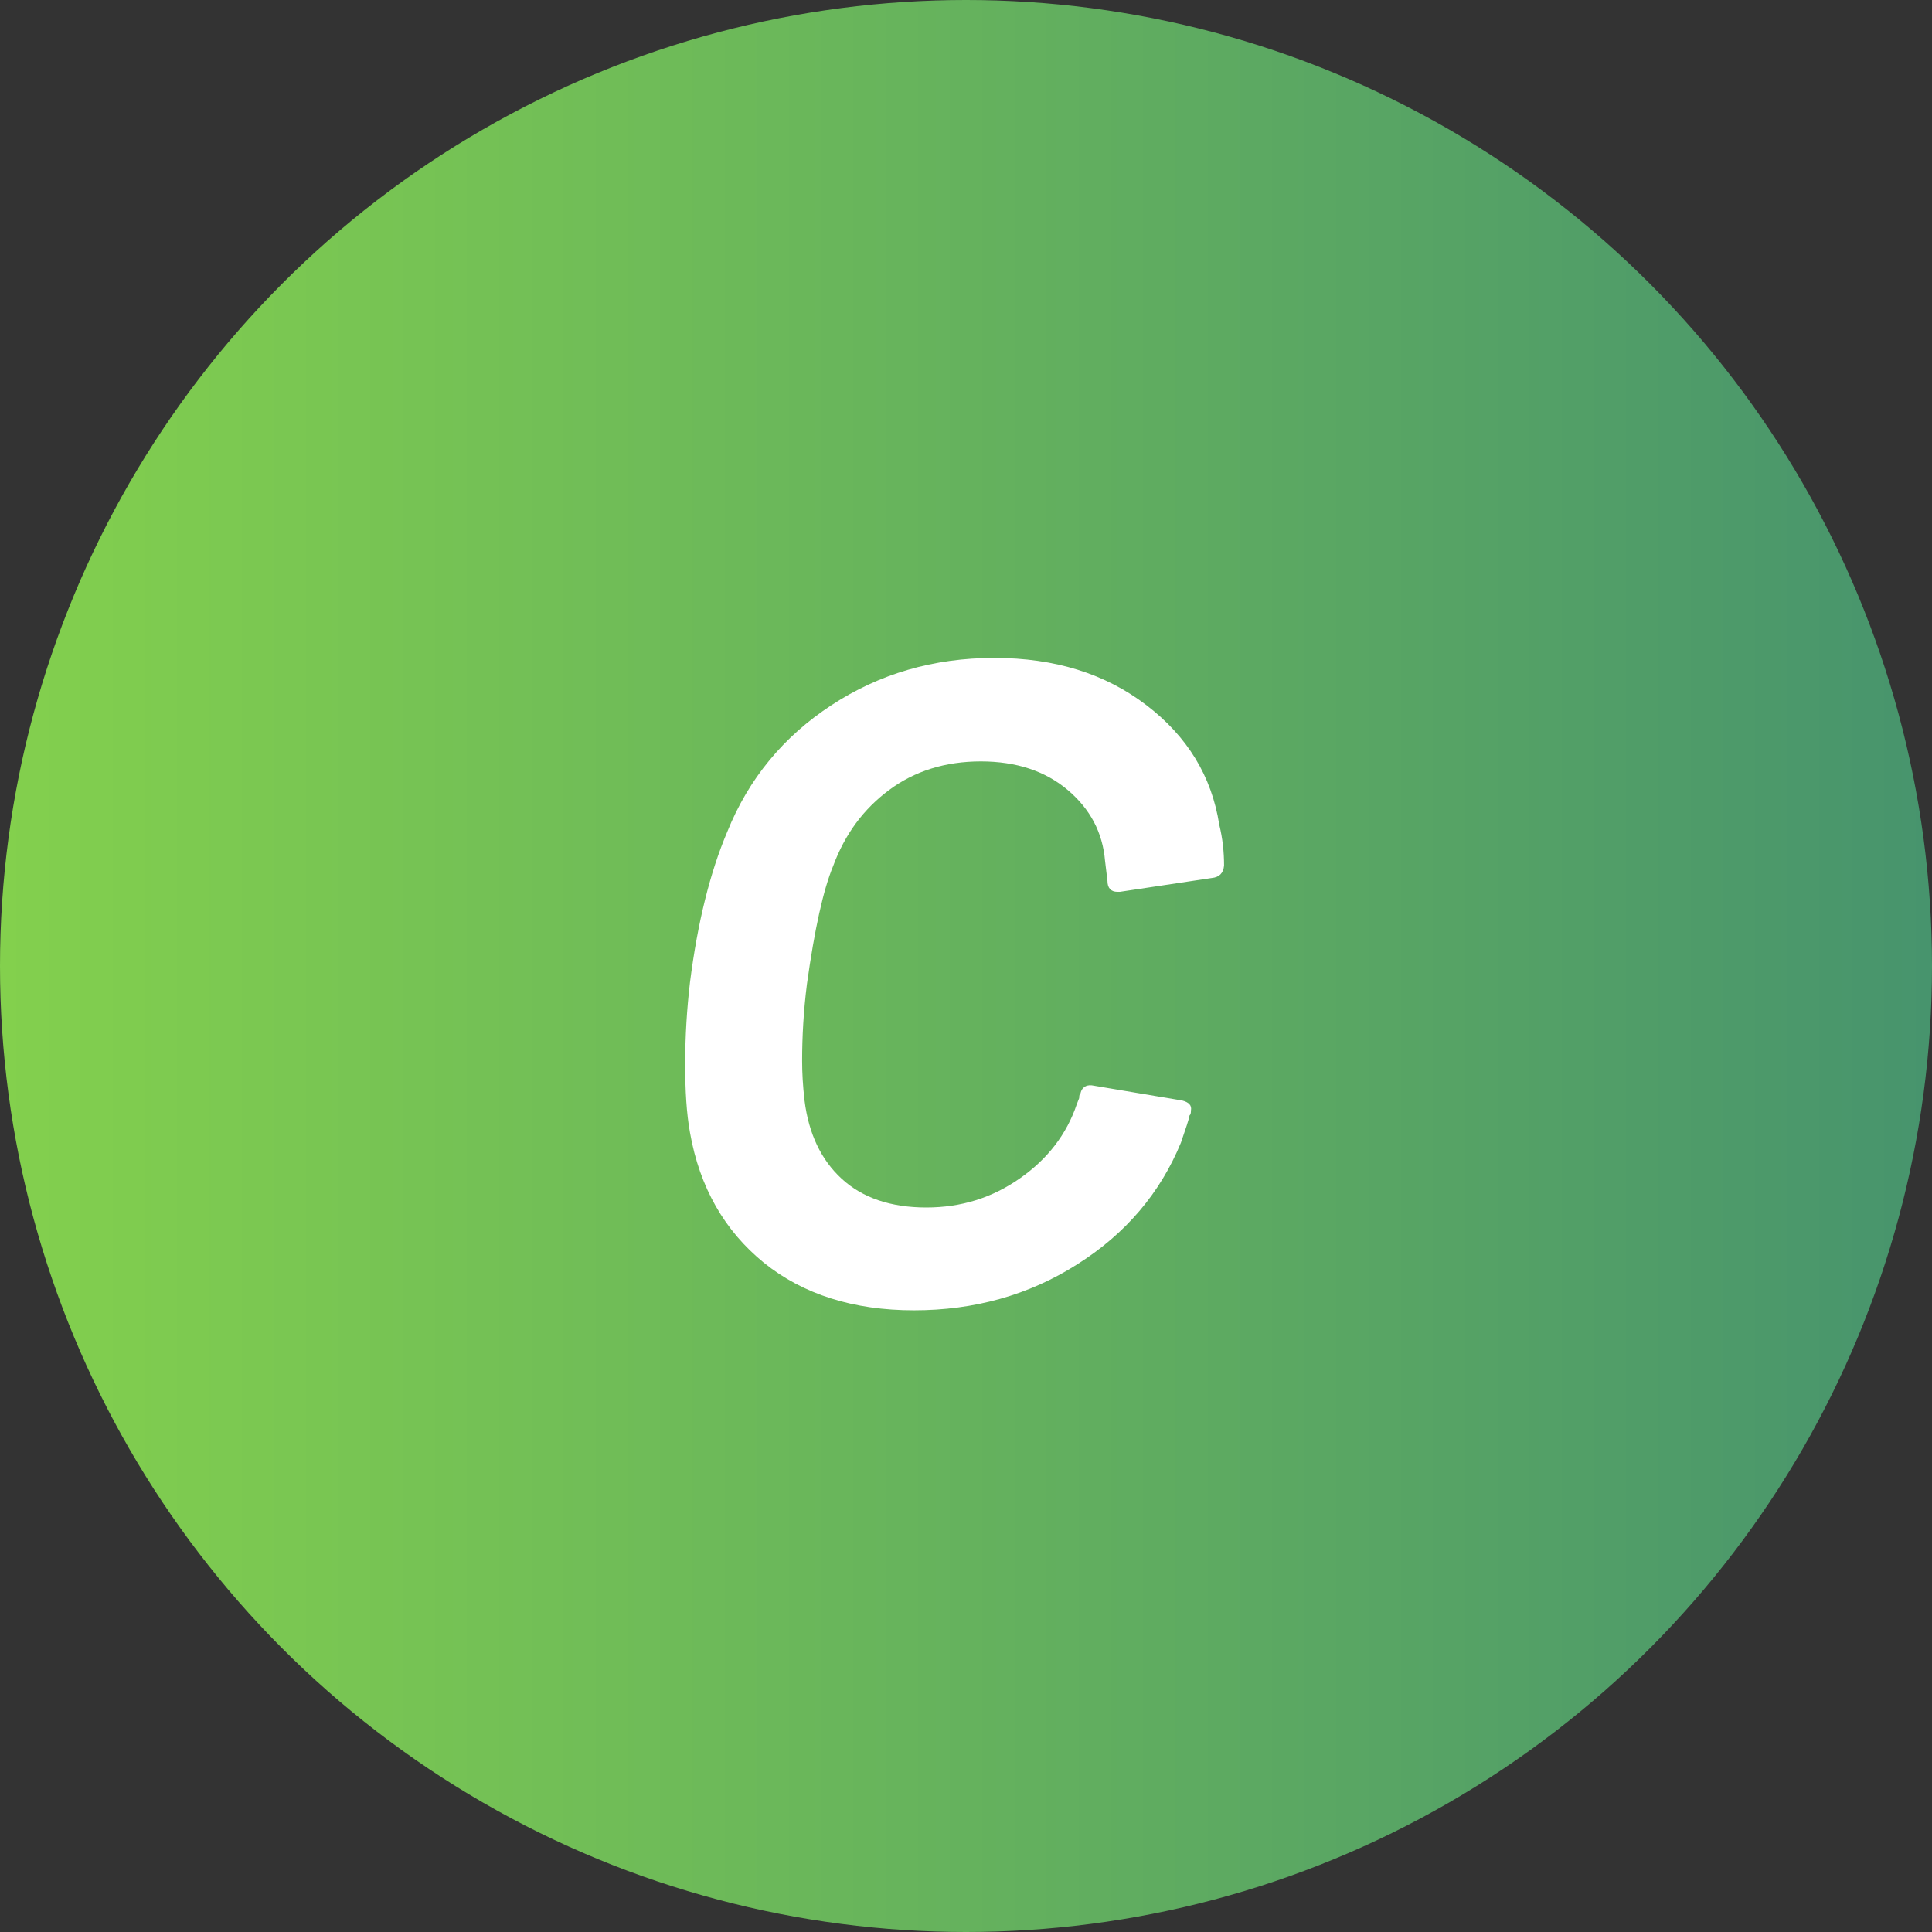 <svg enable-background="new 0 0 56 56" height="56" viewBox="0 0 56 56" width="56" xmlns="http://www.w3.org/2000/svg" xmlns:xlink="http://www.w3.org/1999/xlink"><rect x="0" y="0" width="56" height="56" fill="#333333" stroke="none"/><linearGradient id="a" gradientTransform="matrix(1 0 0 -1 -278 -310)" gradientUnits="userSpaceOnUse" x1="278" x2="334" y1="-338" y2="-338"><stop offset="0" stop-color="#fff"/><stop offset="0" stop-color="#83d04d"/><stop offset="1" stop-color="#47946d"/></linearGradient><circle cx="28" cy="28" fill="url(#a)" r="28"/><path d="m22.14 36.6c-1.14-.93-1.86-2.18-2.14-3.77-.1-.55-.14-1.21-.14-1.98 0-.82.05-1.61.14-2.38.22-1.73.58-3.18 1.08-4.36.62-1.54 1.63-2.76 3.02-3.67s2.96-1.37 4.72-1.37 3.22.46 4.41 1.37 1.89 2.06 2.11 3.46c.1.41.14.8.14 1.19-.02.22-.14.34-.36.36l-2.66.4h-.07c-.19 0-.29-.11-.29-.32l-.07-.58c-.07-.82-.43-1.5-1.08-2.05s-1.49-.83-2.52-.83-1.92.28-2.66.83-1.28 1.28-1.62 2.2c-.29.7-.54 1.84-.76 3.42-.1.79-.14 1.54-.14 2.23 0 .34.02.72.07 1.15.12.96.48 1.72 1.08 2.27s1.42.83 2.45.83c1.01 0 1.91-.28 2.72-.85.8-.56 1.35-1.28 1.64-2.14l.07-.18c0-.07.01-.12.04-.14.02-.1.07-.16.14-.2s.16-.04.25-.02l2.56.43c.19.05.28.14.25.29 0 .07-.01.12-.04.14-.02.12-.11.38-.25.79-.6 1.46-1.6 2.64-3.01 3.53-1.4.89-2.98 1.33-4.73 1.33s-3.21-.46-4.35-1.38z" fill="#fff"/></svg>